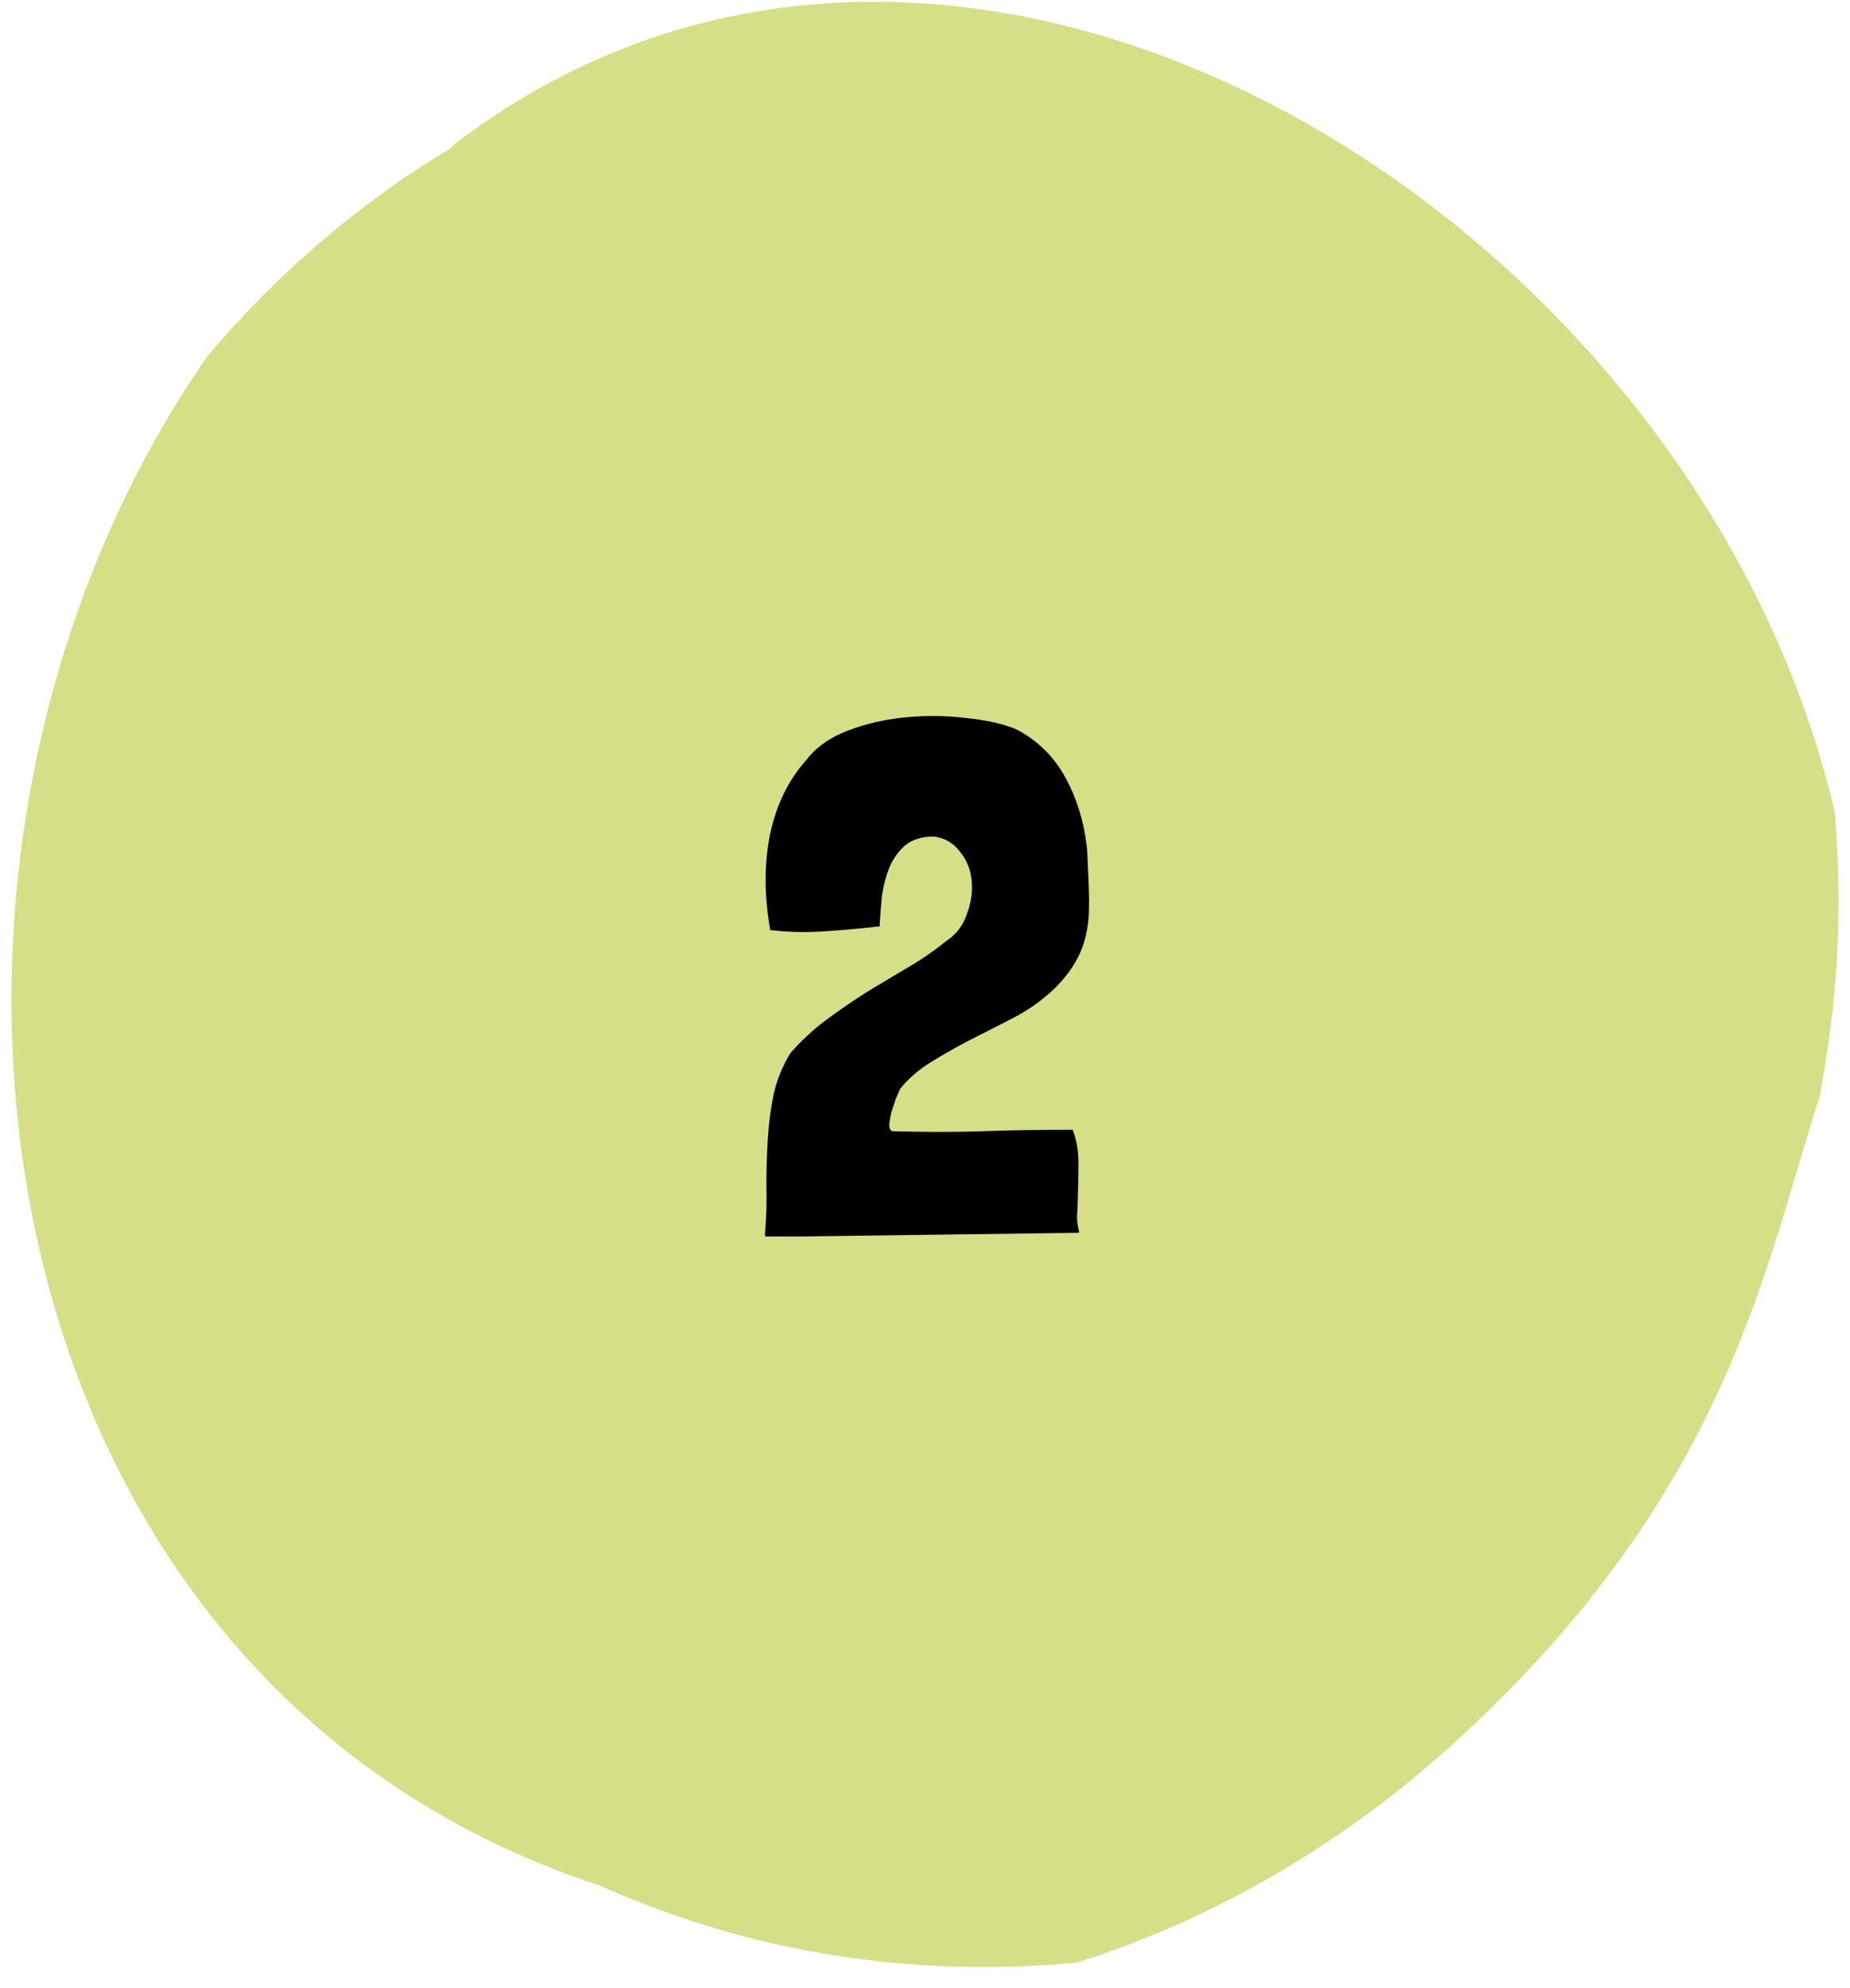 <svg xmlns="http://www.w3.org/2000/svg" width="81" height="87" viewBox="0 0 81 87" fill="none"><path d="M19.762 6.416C41.875 -10.673 74.258 9.403 80.336 35.556C80.511 37.605 80.546 39.689 80.441 41.738C80.336 43.822 80.057 45.906 79.672 47.99C77.297 55.249 75.76 65.078 64.092 75.88C62.485 77.374 60.774 78.763 58.992 80.013C55.394 82.514 51.447 84.528 47.15 85.883C42.015 86.369 37.159 85.918 32.688 84.772C30.452 84.181 28.286 83.417 26.26 82.514C-1.582 73.379 -6.123 37.397 9.108 15.55C10.61 13.779 12.287 12.077 14.173 10.479C15.919 8.986 17.806 7.631 19.797 6.45L19.762 6.416Z" fill="#D7DE88"></path><path d="M47.251 53.917C47.251 53.938 47.209 53.949 47.123 53.949L34.963 54.109H33.523C33.502 54.087 33.491 54.055 33.491 54.013C33.555 53.287 33.577 52.573 33.555 51.869C33.555 51.165 33.577 50.482 33.619 49.821C33.662 49.138 33.747 48.487 33.875 47.869C34.025 47.229 34.27 46.631 34.611 46.077C35.123 45.501 35.657 45.01 36.211 44.605C36.787 44.178 37.363 43.783 37.939 43.421C38.537 43.058 39.123 42.706 39.699 42.365C40.297 42.023 40.873 41.629 41.427 41.181C41.854 40.903 42.153 40.519 42.323 40.029C42.515 39.538 42.59 39.047 42.547 38.557C42.505 38.066 42.334 37.639 42.035 37.277C41.758 36.893 41.374 36.669 40.883 36.605C40.371 36.605 39.955 36.733 39.635 36.989C39.337 37.245 39.102 37.575 38.931 37.981C38.782 38.365 38.675 38.781 38.611 39.229C38.569 39.677 38.537 40.093 38.515 40.477V40.541H38.483C37.523 40.647 36.67 40.722 35.923 40.765C35.198 40.807 34.473 40.786 33.747 40.701H33.715V40.637C33.459 39.165 33.459 37.789 33.715 36.509C33.993 35.207 34.526 34.119 35.315 33.245C35.742 32.69 36.35 32.263 37.139 31.965C37.929 31.666 38.771 31.474 39.667 31.389C40.563 31.303 41.438 31.314 42.291 31.421C43.166 31.506 43.891 31.666 44.467 31.901C45.427 32.391 46.163 33.117 46.675 34.077C47.187 35.037 47.497 36.093 47.603 37.245C47.625 37.693 47.646 38.183 47.667 38.717C47.689 39.229 47.689 39.698 47.667 40.125C47.603 40.914 47.401 41.586 47.059 42.141C46.739 42.674 46.334 43.143 45.843 43.549C45.374 43.954 44.841 44.306 44.243 44.605C43.667 44.903 43.081 45.202 42.483 45.501C41.907 45.799 41.342 46.119 40.787 46.461C40.254 46.781 39.795 47.175 39.411 47.645C39.369 47.751 39.305 47.901 39.219 48.093C39.155 48.285 39.091 48.477 39.027 48.669C38.985 48.861 38.953 49.042 38.931 49.213C38.931 49.362 38.974 49.458 39.059 49.501C40.489 49.543 41.811 49.543 43.027 49.501C44.265 49.458 45.577 49.437 46.963 49.437C47.134 49.863 47.219 50.354 47.219 50.909C47.219 51.442 47.209 51.975 47.187 52.509C47.187 52.743 47.177 52.978 47.155 53.213C47.155 53.447 47.187 53.682 47.251 53.917Z" fill="black"></path></svg>